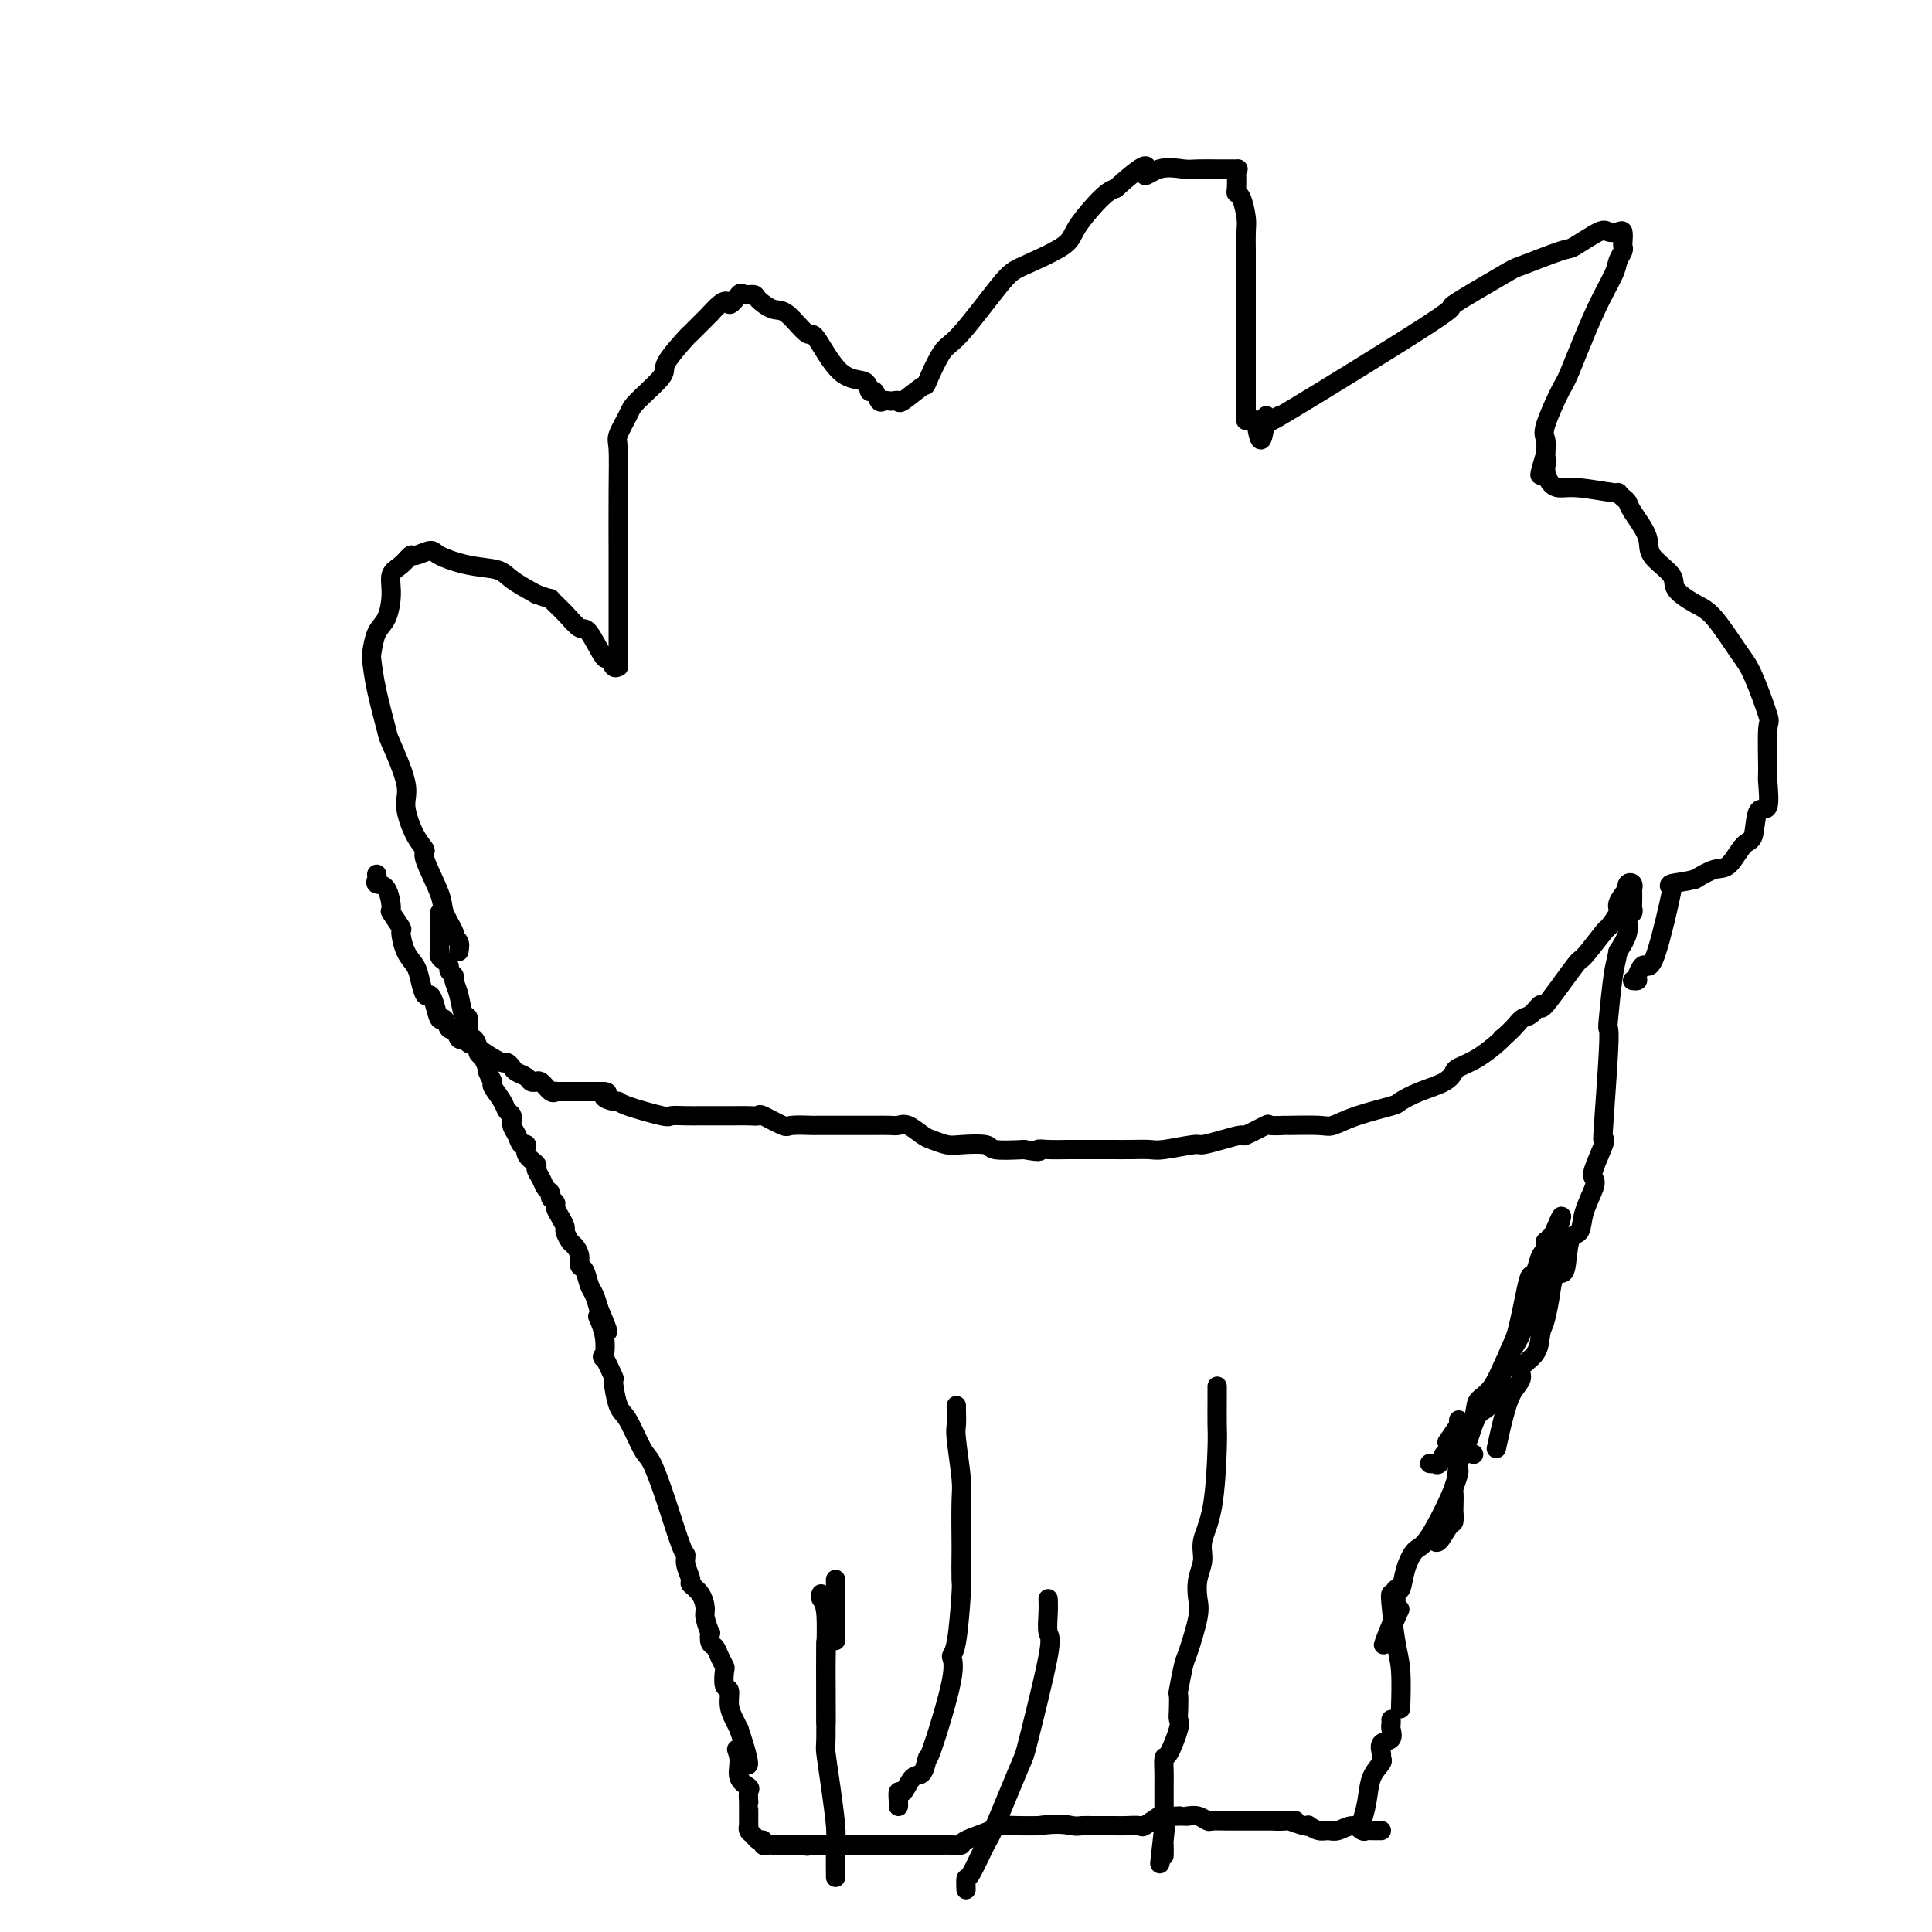 <svg viewBox='0 0 400 400' version='1.1' xmlns='http://www.w3.org/2000/svg' xmlns:xlink='http://www.w3.org/1999/xlink'><g fill='none' stroke='#000000' stroke-width='4' stroke-linecap='round' stroke-linejoin='round'><path d='M91,189c-0.000,0.331 -0.000,0.662 0,1c0.000,0.338 0.000,0.685 0,1c-0.000,0.315 -0.000,0.600 0,1c0.000,0.400 0.000,0.915 0,1c-0.000,0.085 -0.001,-0.262 0,0c0.001,0.262 0.003,1.131 0,2c-0.003,0.869 -0.011,1.738 0,2c0.011,0.262 0.040,-0.085 0,0c-0.040,0.085 -0.150,0.600 0,1c0.150,0.400 0.561,0.683 1,1c0.439,0.317 0.905,0.666 1,1c0.095,0.334 -0.182,0.651 0,1c0.182,0.349 0.823,0.730 1,1c0.177,0.270 -0.111,0.428 0,1c0.111,0.572 0.621,1.559 1,3c0.379,1.441 0.627,3.335 1,4c0.373,0.665 0.870,0.100 1,1c0.130,0.900 -0.106,3.263 0,4c0.106,0.737 0.554,-0.153 1,0c0.446,0.153 0.889,1.349 1,2c0.111,0.651 -0.111,0.757 0,1c0.111,0.243 0.556,0.621 1,1'/><path d='M100,219c1.637,3.672 1.230,2.352 1,2c-0.230,-0.352 -0.283,0.263 0,1c0.283,0.737 0.903,1.597 1,2c0.097,0.403 -0.329,0.349 0,1c0.329,0.651 1.412,2.008 2,3c0.588,0.992 0.682,1.619 1,2c0.318,0.381 0.860,0.517 1,1c0.140,0.483 -0.122,1.312 0,2c0.122,0.688 0.629,1.235 1,2c0.371,0.765 0.606,1.748 1,2c0.394,0.252 0.946,-0.228 1,0c0.054,0.228 -0.389,1.164 0,2c0.389,0.836 1.611,1.572 2,2c0.389,0.428 -0.054,0.548 0,1c0.054,0.452 0.607,1.234 1,2c0.393,0.766 0.626,1.514 1,2c0.374,0.486 0.887,0.710 1,1c0.113,0.290 -0.176,0.645 0,1c0.176,0.355 0.817,0.710 1,1c0.183,0.290 -0.091,0.515 0,1c0.091,0.485 0.549,1.228 1,2c0.451,0.772 0.895,1.571 1,2c0.105,0.429 -0.130,0.486 0,1c0.130,0.514 0.626,1.484 1,2c0.374,0.516 0.625,0.579 1,1c0.375,0.421 0.874,1.200 1,2c0.126,0.800 -0.121,1.620 0,2c0.121,0.380 0.610,0.318 1,1c0.390,0.682 0.682,2.107 1,3c0.318,0.893 0.662,1.255 1,2c0.338,0.745 0.669,1.872 1,3'/><path d='M124,271c3.655,8.401 0.791,3.405 0,2c-0.791,-1.405 0.491,0.782 1,3c0.509,2.218 0.244,4.468 0,5c-0.244,0.532 -0.467,-0.654 0,0c0.467,0.654 1.623,3.149 2,4c0.377,0.851 -0.027,0.058 0,1c0.027,0.942 0.485,3.619 1,5c0.515,1.381 1.087,1.467 2,3c0.913,1.533 2.168,4.515 3,6c0.832,1.485 1.241,1.474 2,3c0.759,1.526 1.868,4.587 3,8c1.132,3.413 2.288,7.176 3,9c0.712,1.824 0.982,1.709 1,2c0.018,0.291 -0.215,0.988 0,2c0.215,1.012 0.880,2.338 1,3c0.120,0.662 -0.304,0.658 0,1c0.304,0.342 1.335,1.028 2,2c0.665,0.972 0.962,2.229 1,3c0.038,0.771 -0.183,1.056 0,2c0.183,0.944 0.770,2.546 1,3c0.230,0.454 0.104,-0.239 0,0c-0.104,0.239 -0.185,1.410 0,2c0.185,0.590 0.637,0.600 1,1c0.363,0.400 0.637,1.191 1,2c0.363,0.809 0.814,1.637 1,2c0.186,0.363 0.105,0.261 0,1c-0.105,0.739 -0.235,2.320 0,3c0.235,0.680 0.836,0.461 1,1c0.164,0.539 -0.110,1.837 0,3c0.110,1.163 0.603,2.189 1,3c0.397,0.811 0.699,1.405 1,2'/><path d='M153,358c3.859,11.494 1.006,6.728 0,5c-1.006,-1.728 -0.164,-0.417 0,1c0.164,1.417 -0.348,2.939 0,4c0.348,1.061 1.557,1.660 2,2c0.443,0.340 0.119,0.422 0,1c-0.119,0.578 -0.032,1.651 0,2c0.032,0.349 0.009,-0.027 0,0c-0.009,0.027 -0.003,0.455 0,1c0.003,0.545 0.004,1.206 0,2c-0.004,0.794 -0.012,1.719 0,2c0.012,0.281 0.046,-0.083 0,0c-0.046,0.083 -0.171,0.615 0,1c0.171,0.385 0.637,0.625 1,1c0.363,0.375 0.623,0.885 1,1c0.377,0.115 0.871,-0.165 1,0c0.129,0.165 -0.106,0.776 0,1c0.106,0.224 0.553,0.060 1,0c0.447,-0.060 0.893,-0.016 1,0c0.107,0.016 -0.125,0.004 0,0c0.125,-0.004 0.606,-0.001 1,0c0.394,0.001 0.699,0.000 1,0c0.301,-0.000 0.596,-0.000 1,0c0.404,0.000 0.916,0.000 1,0c0.084,-0.000 -0.262,-0.000 0,0c0.262,0.000 1.131,0.000 2,0'/><path d='M166,382c1.864,0.464 1.023,0.124 1,0c-0.023,-0.124 0.772,-0.033 1,0c0.228,0.033 -0.110,0.009 0,0c0.110,-0.009 0.667,-0.002 1,0c0.333,0.002 0.441,0.001 1,0c0.559,-0.001 1.568,-0.000 2,0c0.432,0.000 0.288,0.000 1,0c0.712,-0.000 2.281,-0.000 3,0c0.719,0.000 0.588,0.000 1,0c0.412,-0.000 1.368,-0.000 3,0c1.632,0.000 3.942,0.000 5,0c1.058,-0.000 0.866,-0.000 1,0c0.134,0.000 0.595,-0.000 1,0c0.405,0.000 0.752,0.000 1,0c0.248,-0.000 0.395,-0.000 1,0c0.605,0.000 1.667,0.000 2,0c0.333,-0.000 -0.064,-0.000 0,0c0.064,0.000 0.590,0.000 1,0c0.410,-0.000 0.704,-0.000 1,0c0.296,0.000 0.595,0.001 1,0c0.405,-0.001 0.917,-0.002 1,0c0.083,0.002 -0.261,0.008 0,0c0.261,-0.008 1.128,-0.030 2,0c0.872,0.030 1.748,0.113 2,0c0.252,-0.113 -0.120,-0.423 1,-1c1.120,-0.577 3.733,-1.423 5,-2c1.267,-0.577 1.187,-0.886 2,-1c0.813,-0.114 2.518,-0.033 4,0c1.482,0.033 2.741,0.016 4,0'/><path d='M215,378c4.282,-0.619 5.988,-0.166 7,0c1.012,0.166 1.330,0.044 2,0c0.670,-0.044 1.692,-0.012 2,0c0.308,0.012 -0.099,0.003 0,0c0.099,-0.003 0.703,-0.001 1,0c0.297,0.001 0.287,0.002 1,0c0.713,-0.002 2.150,-0.008 3,0c0.850,0.008 1.114,0.030 2,0c0.886,-0.030 2.392,-0.113 3,0c0.608,0.113 0.316,0.423 1,0c0.684,-0.423 2.344,-1.577 3,-2c0.656,-0.423 0.308,-0.113 1,0c0.692,0.113 2.426,0.029 3,0c0.574,-0.029 -0.011,-0.004 0,0c0.011,0.004 0.617,-0.013 1,0c0.383,0.013 0.544,0.056 1,0c0.456,-0.056 1.209,-0.211 2,0c0.791,0.211 1.620,0.789 2,1c0.380,0.211 0.310,0.057 1,0c0.690,-0.057 2.139,-0.015 3,0c0.861,0.015 1.134,0.004 2,0c0.866,-0.004 2.326,-0.001 3,0c0.674,0.001 0.562,0.000 1,0c0.438,-0.000 1.426,-0.000 2,0c0.574,0.000 0.736,0.000 1,0c0.264,-0.000 0.632,-0.000 1,0'/><path d='M264,377c7.751,-0.159 2.627,-0.056 1,0c-1.627,0.056 0.242,0.067 1,0c0.758,-0.067 0.405,-0.210 1,0c0.595,0.210 2.137,0.774 3,1c0.863,0.226 1.045,0.114 1,0c-0.045,-0.114 -0.318,-0.232 0,0c0.318,0.232 1.227,0.812 2,1c0.773,0.188 1.411,-0.016 2,0c0.589,0.016 1.127,0.253 2,0c0.873,-0.253 2.079,-0.996 3,-1c0.921,-0.004 1.557,0.731 2,1c0.443,0.269 0.693,0.072 1,0c0.307,-0.072 0.670,-0.019 1,0c0.330,0.019 0.627,0.005 1,0c0.373,-0.005 0.821,-0.001 1,0c0.179,0.001 0.090,0.001 0,0'/><path d='M320,271c-0.008,-0.176 -0.016,-0.352 0,-1c0.016,-0.648 0.057,-1.769 0,-2c-0.057,-0.231 -0.211,0.429 0,0c0.211,-0.429 0.789,-1.946 1,-3c0.211,-1.054 0.057,-1.644 0,-2c-0.057,-0.356 -0.015,-0.476 0,-1c0.015,-0.524 0.004,-1.450 0,-2c-0.004,-0.550 -0.001,-0.722 0,-1c0.001,-0.278 0.000,-0.662 0,-1c-0.000,-0.338 -0.000,-0.629 0,-1c0.000,-0.371 0.000,-0.820 0,-1c-0.000,-0.180 -0.000,-0.090 0,0'/><path d='M297,319c-0.061,-0.087 -0.121,-0.174 0,0c0.121,0.174 0.425,0.610 1,0c0.575,-0.610 1.422,-2.266 2,-3c0.578,-0.734 0.886,-0.548 1,-1c0.114,-0.452 0.035,-1.543 0,-2c-0.035,-0.457 -0.024,-0.280 0,-1c0.024,-0.720 0.062,-2.338 0,-3c-0.062,-0.662 -0.225,-0.369 0,-1c0.225,-0.631 0.836,-2.187 1,-3c0.164,-0.813 -0.119,-0.882 0,-2c0.119,-1.118 0.640,-3.283 1,-4c0.360,-0.717 0.557,0.015 1,-1c0.443,-1.015 1.131,-3.777 2,-5c0.869,-1.223 1.921,-0.905 3,-3c1.079,-2.095 2.187,-6.601 3,-9c0.813,-2.399 1.331,-2.692 2,-5c0.669,-2.308 1.489,-6.632 2,-9c0.511,-2.368 0.711,-2.781 1,-3c0.289,-0.219 0.665,-0.244 1,-1c0.335,-0.756 0.628,-2.241 1,-3c0.372,-0.759 0.821,-0.791 1,-1c0.179,-0.209 0.087,-0.595 0,-1c-0.087,-0.405 -0.168,-0.830 0,-1c0.168,-0.170 0.584,-0.085 1,0'/><path d='M321,257c3.942,-9.756 1.798,-3.145 1,-1c-0.798,2.145 -0.251,-0.176 0,-1c0.251,-0.824 0.206,-0.152 0,1c-0.206,1.152 -0.571,2.784 -1,4c-0.429,1.216 -0.921,2.016 -2,5c-1.079,2.984 -2.745,8.151 -4,11c-1.255,2.849 -2.099,3.380 -3,5c-0.901,1.620 -1.859,4.331 -3,6c-1.141,1.669 -2.466,2.297 -3,3c-0.534,0.703 -0.278,1.482 -1,4c-0.722,2.518 -2.421,6.777 -3,9c-0.579,2.223 -0.039,2.411 -1,5c-0.961,2.589 -3.424,7.579 -5,10c-1.576,2.421 -2.265,2.273 -3,3c-0.735,0.727 -1.518,2.327 -2,4c-0.482,1.673 -0.665,3.418 -1,4c-0.335,0.582 -0.822,0.001 -1,0c-0.178,-0.001 -0.048,0.577 0,1c0.048,0.423 0.013,0.691 0,1c-0.013,0.309 -0.003,0.660 0,1c0.003,0.340 0.001,0.669 0,1c-0.001,0.331 -0.000,0.666 0,1'/><path d='M289,334c-4.978,12.200 -1.422,4.200 0,1c1.422,-3.200 0.711,-1.600 0,0'/><path d='M296,303c0.446,0.017 0.893,0.035 1,0c0.107,-0.035 -0.125,-0.121 0,0c0.125,0.121 0.607,0.449 1,0c0.393,-0.449 0.698,-1.673 1,-2c0.302,-0.327 0.603,0.245 1,0c0.397,-0.245 0.891,-1.308 1,-2c0.109,-0.692 -0.167,-1.013 0,-1c0.167,0.013 0.777,0.360 1,0c0.223,-0.360 0.060,-1.426 0,-2c-0.060,-0.574 -0.016,-0.654 0,-1c0.016,-0.346 0.005,-0.956 0,-1c-0.005,-0.044 -0.002,0.478 0,1'/><path d='M302,295c0.489,-0.578 -1.289,1.978 -2,3c-0.711,1.022 -0.356,0.511 0,0'/><path d='M305,301c0.000,0.000 0.100,0.100 0.1,0.1'/><path d='M288,330c-0.083,0.065 -0.166,0.131 0,2c0.166,1.869 0.581,5.542 1,8c0.419,2.458 0.844,3.700 1,6c0.156,2.300 0.045,5.657 0,7c-0.045,1.343 -0.022,0.671 0,0'/><path d='M288,356c0.016,0.366 0.033,0.732 0,1c-0.033,0.268 -0.114,0.439 0,1c0.114,0.561 0.425,1.511 0,2c-0.425,0.489 -1.585,0.517 -2,1c-0.415,0.483 -0.086,1.423 0,2c0.086,0.577 -0.072,0.793 0,1c0.072,0.207 0.373,0.406 0,1c-0.373,0.594 -1.420,1.582 -2,3c-0.580,1.418 -0.695,3.266 -1,5c-0.305,1.734 -0.802,3.352 -1,4c-0.198,0.648 -0.099,0.324 0,0'/><path d='M78,181c0.051,0.308 0.103,0.615 0,1c-0.103,0.385 -0.360,0.846 0,1c0.360,0.154 1.336,-0.001 2,1c0.664,1.001 1.017,3.156 1,4c-0.017,0.844 -0.404,0.375 0,1c0.404,0.625 1.600,2.344 2,3c0.400,0.656 0.005,0.250 0,1c-0.005,0.750 0.380,2.655 1,4c0.620,1.345 1.476,2.130 2,3c0.524,0.870 0.718,1.825 1,3c0.282,1.175 0.653,2.572 1,3c0.347,0.428 0.670,-0.112 1,0c0.330,0.112 0.666,0.875 1,2c0.334,1.125 0.667,2.610 1,3c0.333,0.390 0.667,-0.316 1,0c0.333,0.316 0.667,1.654 1,2c0.333,0.346 0.667,-0.299 1,0c0.333,0.299 0.667,1.542 1,2c0.333,0.458 0.667,0.131 1,0c0.333,-0.131 0.667,-0.065 1,0'/><path d='M97,215c1.334,1.626 0.170,1.191 0,1c-0.170,-0.191 0.655,-0.138 1,0c0.345,0.138 0.211,0.362 1,1c0.789,0.638 2.502,1.691 3,2c0.498,0.309 -0.218,-0.124 0,0c0.218,0.124 1.372,0.807 2,1c0.628,0.193 0.731,-0.102 1,0c0.269,0.102 0.703,0.602 1,1c0.297,0.398 0.457,0.696 1,1c0.543,0.304 1.468,0.615 2,1c0.532,0.385 0.671,0.843 1,1c0.329,0.157 0.849,0.014 1,0c0.151,-0.014 -0.065,0.101 0,0c0.065,-0.101 0.413,-0.419 1,0c0.587,0.419 1.414,1.576 2,2c0.586,0.424 0.931,0.113 1,0c0.069,-0.113 -0.136,-0.030 0,0c0.136,0.030 0.615,0.008 1,0c0.385,-0.008 0.677,-0.002 1,0c0.323,0.002 0.678,0.001 1,0c0.322,-0.001 0.611,-0.000 1,0c0.389,0.000 0.878,0.000 1,0c0.122,-0.000 -0.122,-0.000 0,0c0.122,0.000 0.610,0.000 1,0c0.390,-0.000 0.682,-0.000 1,0c0.318,0.000 0.663,0.000 1,0c0.337,-0.000 0.668,-0.000 1,0c0.332,0.000 0.666,0.000 1,0'/><path d='M125,226c1.596,0.164 0.085,0.573 0,1c-0.085,0.427 1.257,0.871 2,1c0.743,0.129 0.887,-0.056 1,0c0.113,0.056 0.196,0.355 2,1c1.804,0.645 5.330,1.637 7,2c1.670,0.363 1.485,0.097 2,0c0.515,-0.097 1.729,-0.026 3,0c1.271,0.026 2.599,0.007 3,0c0.401,-0.007 -0.123,-0.001 1,0c1.123,0.001 3.895,-0.002 5,0c1.105,0.002 0.545,0.008 1,0c0.455,-0.008 1.926,-0.030 3,0c1.074,0.030 1.753,0.113 2,0c0.247,-0.113 0.064,-0.423 1,0c0.936,0.423 2.992,1.577 4,2c1.008,0.423 0.967,0.113 2,0c1.033,-0.113 3.140,-0.030 4,0c0.860,0.030 0.475,0.008 1,0c0.525,-0.008 1.961,-0.002 4,0c2.039,0.002 4.681,-0.001 6,0c1.319,0.001 1.316,0.007 2,0c0.684,-0.007 2.055,-0.027 3,0c0.945,0.027 1.464,0.102 2,0c0.536,-0.102 1.089,-0.381 2,0c0.911,0.381 2.182,1.422 3,2c0.818,0.578 1.185,0.695 2,1c0.815,0.305 2.077,0.800 3,1c0.923,0.200 1.505,0.105 3,0c1.495,-0.105 3.902,-0.221 5,0c1.098,0.221 0.885,0.777 2,1c1.115,0.223 3.557,0.111 6,0'/><path d='M212,238c4.328,0.774 3.149,0.207 3,0c-0.149,-0.207 0.732,-0.056 2,0c1.268,0.056 2.922,0.015 4,0c1.078,-0.015 1.581,-0.004 2,0c0.419,0.004 0.755,0.002 2,0c1.245,-0.002 3.399,-0.005 5,0c1.601,0.005 2.650,0.016 4,0c1.350,-0.016 3.000,-0.059 4,0c1.000,0.059 1.351,0.222 3,0c1.649,-0.222 4.595,-0.828 6,-1c1.405,-0.172 1.267,0.090 2,0c0.733,-0.090 2.337,-0.532 4,-1c1.663,-0.468 3.386,-0.963 4,-1c0.614,-0.037 0.121,0.382 1,0c0.879,-0.382 3.132,-1.567 4,-2c0.868,-0.433 0.352,-0.115 1,0c0.648,0.115 2.459,0.025 3,0c0.541,-0.025 -0.187,0.014 1,0c1.187,-0.014 4.291,-0.083 6,0c1.709,0.083 2.024,0.317 3,0c0.976,-0.317 2.614,-1.187 5,-2c2.386,-0.813 5.518,-1.570 7,-2c1.482,-0.430 1.312,-0.535 2,-1c0.688,-0.465 2.234,-1.292 4,-2c1.766,-0.708 3.751,-1.296 5,-2c1.249,-0.704 1.760,-1.523 2,-2c0.240,-0.477 0.209,-0.612 1,-1c0.791,-0.388 2.405,-1.027 4,-2c1.595,-0.973 3.170,-2.278 4,-3c0.830,-0.722 0.915,-0.861 1,-1'/><path d='M311,215c2.676,-2.279 3.366,-3.477 4,-4c0.634,-0.523 1.213,-0.370 2,-1c0.787,-0.630 1.781,-2.044 2,-2c0.219,0.044 -0.336,1.545 1,0c1.336,-1.545 4.562,-6.137 6,-8c1.438,-1.863 1.087,-0.997 2,-2c0.913,-1.003 3.089,-3.874 4,-5c0.911,-1.126 0.556,-0.507 1,-1c0.444,-0.493 1.687,-2.097 2,-3c0.313,-0.903 -0.305,-1.105 0,-2c0.305,-0.895 1.532,-2.484 2,-3c0.468,-0.516 0.178,0.041 0,0c-0.178,-0.041 -0.244,-0.680 0,-1c0.244,-0.320 0.797,-0.321 1,0c0.203,0.321 0.055,0.965 0,1c-0.055,0.035 -0.019,-0.539 0,0c0.019,0.539 0.021,2.191 0,3c-0.021,0.809 -0.064,0.775 0,1c0.064,0.225 0.234,0.710 0,1c-0.234,0.290 -0.871,0.386 -1,1c-0.129,0.614 0.249,1.747 0,3c-0.249,1.253 -1.124,2.627 -2,4'/><path d='M335,197c-0.476,2.625 -0.667,2.686 -1,5c-0.333,2.314 -0.808,6.879 -1,9c-0.192,2.121 -0.102,1.797 0,2c0.102,0.203 0.216,0.933 0,5c-0.216,4.067 -0.762,11.471 -1,15c-0.238,3.529 -0.167,3.184 0,3c0.167,-0.184 0.430,-0.206 0,1c-0.430,1.206 -1.553,3.641 -2,5c-0.447,1.359 -0.218,1.644 0,2c0.218,0.356 0.424,0.784 0,2c-0.424,1.216 -1.479,3.222 -2,5c-0.521,1.778 -0.508,3.330 -1,4c-0.492,0.670 -1.490,0.458 -2,2c-0.510,1.542 -0.532,4.836 -1,6c-0.468,1.164 -1.383,0.197 -2,1c-0.617,0.803 -0.937,3.376 -1,4c-0.063,0.624 0.129,-0.703 0,0c-0.129,0.703 -0.580,3.434 -1,5c-0.420,1.566 -0.808,1.966 -1,3c-0.192,1.034 -0.186,2.701 -1,4c-0.814,1.299 -2.446,2.230 -3,3c-0.554,0.770 -0.030,1.377 0,2c0.030,0.623 -0.435,1.260 -1,2c-0.565,0.740 -1.229,1.584 -2,4c-0.771,2.416 -1.649,6.405 -2,8c-0.351,1.595 -0.176,0.798 0,0'/><path d='M173,327c0.000,0.571 0.000,1.143 0,2c0.000,0.857 0.000,2.000 0,4c0.000,2.000 0.000,4.857 0,6c0.000,1.143 0.000,0.571 0,0'/><path d='M170,330c-0.113,0.312 -0.226,0.624 0,1c0.226,0.376 0.793,0.816 1,3c0.207,2.184 0.056,6.111 0,9c-0.056,2.889 -0.015,4.739 0,7c0.015,2.261 0.004,4.932 0,6c-0.004,1.068 -0.002,0.534 0,0'/><path d='M171,340c0.000,0.619 0.000,1.238 0,2c-0.000,0.762 -0.001,1.667 0,3c0.001,1.333 0.003,3.094 0,4c-0.003,0.906 -0.011,0.956 0,3c0.011,2.044 0.041,6.080 0,8c-0.041,1.920 -0.155,1.724 0,3c0.155,1.276 0.577,4.024 1,7c0.423,2.976 0.845,6.179 1,8c0.155,1.821 0.042,2.259 0,4c-0.042,1.741 -0.012,4.783 0,6c0.012,1.217 0.006,0.608 0,0'/><path d='M198,291c-0.008,0.115 -0.016,0.231 0,1c0.016,0.769 0.057,2.192 0,3c-0.057,0.808 -0.211,1.000 0,3c0.211,2.000 0.789,5.808 1,8c0.211,2.192 0.057,2.768 0,5c-0.057,2.232 -0.018,6.122 0,8c0.018,1.878 0.014,1.745 0,3c-0.014,1.255 -0.038,3.896 0,5c0.038,1.104 0.140,0.669 0,3c-0.140,2.331 -0.520,7.427 -1,10c-0.480,2.573 -1.059,2.624 -1,3c0.059,0.376 0.756,1.078 0,5c-0.756,3.922 -2.966,11.063 -4,14c-1.034,2.937 -0.894,1.671 -1,2c-0.106,0.329 -0.459,2.252 -1,3c-0.541,0.748 -1.269,0.320 -2,1c-0.731,0.680 -1.464,2.470 -2,3c-0.536,0.530 -0.876,-0.198 -1,0c-0.124,0.198 -0.033,1.323 0,2c0.033,0.677 0.010,0.908 0,1c-0.010,0.092 -0.005,0.046 0,0'/><path d='M217,331c0.031,0.835 0.062,1.670 0,3c-0.062,1.330 -0.216,3.156 0,4c0.216,0.844 0.803,0.707 0,5c-0.803,4.293 -2.996,13.015 -4,17c-1.004,3.985 -0.819,3.234 -2,6c-1.181,2.766 -3.728,9.050 -5,12c-1.272,2.950 -1.269,2.567 -2,4c-0.731,1.433 -2.196,4.683 -3,6c-0.804,1.317 -0.947,0.701 -1,1c-0.053,0.299 -0.015,1.514 0,2c0.015,0.486 0.008,0.243 0,0'/><path d='M252,287c-0.001,0.330 -0.002,0.660 0,1c0.002,0.340 0.007,0.692 0,2c-0.007,1.308 -0.025,3.574 0,5c0.025,1.426 0.094,2.012 0,5c-0.094,2.988 -0.351,8.379 -1,12c-0.649,3.621 -1.689,5.472 -2,7c-0.311,1.528 0.106,2.732 0,4c-0.106,1.268 -0.735,2.601 -1,4c-0.265,1.399 -0.166,2.863 0,4c0.166,1.137 0.398,1.948 0,4c-0.398,2.052 -1.427,5.344 -2,7c-0.573,1.656 -0.690,1.676 -1,3c-0.310,1.324 -0.813,3.951 -1,5c-0.187,1.049 -0.057,0.520 0,1c0.057,0.480 0.040,1.968 0,3c-0.040,1.032 -0.102,1.606 0,2c0.102,0.394 0.367,0.607 0,2c-0.367,1.393 -1.366,3.967 -2,5c-0.634,1.033 -0.902,0.525 -1,1c-0.098,0.475 -0.026,1.933 0,3c0.026,1.067 0.007,1.742 0,2c-0.007,0.258 -0.002,0.100 0,1c0.002,0.900 0.001,2.858 0,4c-0.001,1.142 -0.000,1.469 0,2c0.000,0.531 0.000,1.265 0,2'/><path d='M241,378c-1.702,14.478 -0.456,5.172 0,2c0.456,-3.172 0.122,-0.211 0,1c-0.122,1.211 -0.033,0.672 0,1c0.033,0.328 0.009,1.522 0,2c-0.009,0.478 -0.005,0.239 0,0'/><path d='M95,197c0.129,-0.735 0.258,-1.469 0,-2c-0.258,-0.531 -0.904,-0.857 -1,-1c-0.096,-0.143 0.358,-0.103 0,-1c-0.358,-0.897 -1.527,-2.730 -2,-4c-0.473,-1.270 -0.251,-1.978 -1,-4c-0.749,-2.022 -2.471,-5.358 -3,-7c-0.529,-1.642 0.135,-1.589 0,-2c-0.135,-0.411 -1.068,-1.284 -2,-3c-0.932,-1.716 -1.864,-4.274 -2,-6c-0.136,-1.726 0.524,-2.620 0,-5c-0.524,-2.380 -2.232,-6.246 -3,-8c-0.768,-1.754 -0.596,-1.397 -1,-3c-0.404,-1.603 -1.384,-5.165 -2,-8c-0.616,-2.835 -0.869,-4.943 -1,-6c-0.131,-1.057 -0.142,-1.064 0,-2c0.142,-0.936 0.436,-2.803 1,-4c0.564,-1.197 1.398,-1.726 2,-3c0.602,-1.274 0.971,-3.293 1,-5c0.029,-1.707 -0.283,-3.103 0,-4c0.283,-0.897 1.161,-1.296 2,-2c0.839,-0.704 1.639,-1.712 2,-2c0.361,-0.288 0.281,0.146 1,0c0.719,-0.146 2.235,-0.871 3,-1c0.765,-0.129 0.780,0.338 2,1c1.220,0.662 3.647,1.518 6,2c2.353,0.482 4.634,0.591 6,1c1.366,0.409 1.819,1.117 3,2c1.181,0.883 3.091,1.942 5,3'/><path d='M111,123c3.944,1.487 2.805,0.705 3,1c0.195,0.295 1.726,1.667 3,3c1.274,1.333 2.292,2.628 3,3c0.708,0.372 1.108,-0.177 2,1c0.892,1.177 2.278,4.082 3,5c0.722,0.918 0.782,-0.150 1,0c0.218,0.150 0.594,1.517 1,2c0.406,0.483 0.841,0.080 1,0c0.159,-0.080 0.043,0.163 0,0c-0.043,-0.163 -0.011,-0.731 0,-1c0.011,-0.269 0.003,-0.238 0,-1c-0.003,-0.762 -0.000,-2.316 0,-5c0.000,-2.684 -0.002,-6.499 0,-9c0.002,-2.501 0.007,-3.689 0,-7c-0.007,-3.311 -0.028,-8.747 0,-13c0.028,-4.253 0.103,-7.325 0,-9c-0.103,-1.675 -0.385,-1.954 0,-3c0.385,-1.046 1.439,-2.859 2,-4c0.561,-1.141 0.631,-1.609 2,-3c1.369,-1.391 4.038,-3.704 5,-5c0.962,-1.296 0.217,-1.574 1,-3c0.783,-1.426 3.096,-3.999 4,-5c0.904,-1.001 0.401,-0.429 1,-1c0.599,-0.571 2.299,-2.286 4,-4'/><path d='M147,65c3.732,-4.199 3.562,-2.195 4,-2c0.438,0.195 1.486,-1.418 2,-2c0.514,-0.582 0.495,-0.132 1,0c0.505,0.132 1.533,-0.054 2,0c0.467,0.054 0.374,0.347 1,1c0.626,0.653 1.972,1.664 3,2c1.028,0.336 1.740,-0.003 3,1c1.260,1.003 3.069,3.349 4,4c0.931,0.651 0.985,-0.392 2,1c1.015,1.392 2.993,5.218 5,7c2.007,1.782 4.043,1.521 5,2c0.957,0.479 0.834,1.697 1,2c0.166,0.303 0.622,-0.311 1,0c0.378,0.311 0.680,1.547 1,2c0.320,0.453 0.660,0.125 1,0c0.340,-0.125 0.680,-0.045 1,0c0.320,0.045 0.619,0.056 1,0c0.381,-0.056 0.843,-0.180 1,0c0.157,0.180 0.008,0.663 1,0c0.992,-0.663 3.126,-2.471 4,-3c0.874,-0.529 0.486,0.222 1,-1c0.514,-1.222 1.928,-4.417 3,-6c1.072,-1.583 1.803,-1.554 4,-4c2.197,-2.446 5.859,-7.366 8,-10c2.141,-2.634 2.762,-2.982 5,-4c2.238,-1.018 6.095,-2.706 8,-4c1.905,-1.294 1.859,-2.195 3,-4c1.141,-1.805 3.469,-4.516 5,-6c1.531,-1.484 2.266,-1.742 3,-2'/><path d='M231,39c8.211,-7.426 6.239,-3.990 6,-3c-0.239,0.990 1.253,-0.467 3,-1c1.747,-0.533 3.747,-0.143 5,0c1.253,0.143 1.758,0.038 3,0c1.242,-0.038 3.223,-0.009 4,0c0.777,0.009 0.352,-0.001 1,0c0.648,0.001 2.369,0.014 3,0c0.631,-0.014 0.172,-0.056 0,0c-0.172,0.056 -0.056,0.210 0,1c0.056,0.790 0.054,2.216 0,3c-0.054,0.784 -0.158,0.928 0,1c0.158,0.072 0.578,0.073 1,1c0.422,0.927 0.845,2.778 1,4c0.155,1.222 0.042,1.813 0,3c-0.042,1.187 -0.011,2.968 0,4c0.011,1.032 0.003,1.314 0,3c-0.003,1.686 -0.001,4.776 0,6c0.001,1.224 0.000,0.583 0,2c-0.000,1.417 -0.000,4.892 0,7c0.000,2.108 -0.000,2.848 0,4c0.000,1.152 0.000,2.715 0,4c-0.000,1.285 -0.001,2.292 0,3c0.001,0.708 0.003,1.118 0,2c-0.003,0.882 -0.012,2.236 0,3c0.012,0.764 0.044,0.937 0,1c-0.044,0.063 -0.166,0.017 0,0c0.166,-0.017 0.619,-0.005 1,0c0.381,0.005 0.691,0.002 1,0'/><path d='M260,87c1.068,8.012 1.738,2.043 2,0c0.262,-2.043 0.116,-0.160 1,0c0.884,0.160 2.798,-1.404 2,-1c-0.798,0.404 -4.309,2.777 2,-1c6.309,-3.777 22.437,-13.703 29,-18c6.563,-4.297 3.562,-2.966 5,-4c1.438,-1.034 7.317,-4.432 10,-6c2.683,-1.568 2.171,-1.306 4,-2c1.829,-0.694 5.999,-2.343 8,-3c2.001,-0.657 1.832,-0.321 3,-1c1.168,-0.679 3.672,-2.371 5,-3c1.328,-0.629 1.480,-0.193 2,0c0.520,0.193 1.408,0.145 2,0c0.592,-0.145 0.887,-0.387 1,0c0.113,0.387 0.043,1.402 0,2c-0.043,0.598 -0.060,0.778 0,1c0.060,0.222 0.198,0.487 0,1c-0.198,0.513 -0.733,1.273 -1,2c-0.267,0.727 -0.265,1.420 -1,3c-0.735,1.580 -2.207,4.047 -4,8c-1.793,3.953 -3.906,9.394 -5,12c-1.094,2.606 -1.170,2.379 -2,4c-0.830,1.621 -2.416,5.090 -3,7c-0.584,1.910 -0.167,2.260 0,3c0.167,0.740 0.083,1.870 0,3'/><path d='M320,94c-2.310,7.553 -0.586,3.434 0,2c0.586,-1.434 0.035,-0.184 0,1c-0.035,1.184 0.445,2.302 1,3c0.555,0.698 1.185,0.975 2,1c0.815,0.025 1.816,-0.201 4,0c2.184,0.201 5.553,0.828 7,1c1.447,0.172 0.974,-0.110 1,0c0.026,0.110 0.553,0.612 1,1c0.447,0.388 0.814,0.663 1,1c0.186,0.337 0.190,0.736 1,2c0.810,1.264 2.425,3.392 3,5c0.575,1.608 0.108,2.695 1,4c0.892,1.305 3.142,2.828 4,4c0.858,1.172 0.326,1.992 1,3c0.674,1.008 2.556,2.205 4,3c1.444,0.795 2.450,1.190 4,3c1.550,1.810 3.645,5.035 5,7c1.355,1.965 1.970,2.669 3,5c1.030,2.331 2.474,6.290 3,8c0.526,1.710 0.134,1.171 0,3c-0.134,1.829 -0.010,6.025 0,8c0.010,1.975 -0.093,1.731 0,3c0.093,1.269 0.384,4.053 0,5c-0.384,0.947 -1.442,0.056 -2,1c-0.558,0.944 -0.616,3.723 -1,5c-0.384,1.277 -1.093,1.054 -2,2c-0.907,0.946 -2.014,3.062 -3,4c-0.986,0.938 -1.853,0.696 -3,1c-1.147,0.304 -2.573,1.152 -4,2'/><path d='M351,182c-2.218,0.639 -4.264,0.735 -5,1c-0.736,0.265 -0.162,0.698 0,1c0.162,0.302 -0.089,0.471 0,0c0.089,-0.471 0.517,-1.584 0,1c-0.517,2.584 -1.980,8.864 -3,12c-1.020,3.136 -1.598,3.127 -2,3c-0.402,-0.127 -0.630,-0.374 -1,0c-0.370,0.374 -0.883,1.368 -1,2c-0.117,0.632 0.161,0.901 0,1c-0.161,0.099 -0.760,0.028 -1,0c-0.240,-0.028 -0.120,-0.014 0,0'/></g>
</svg>